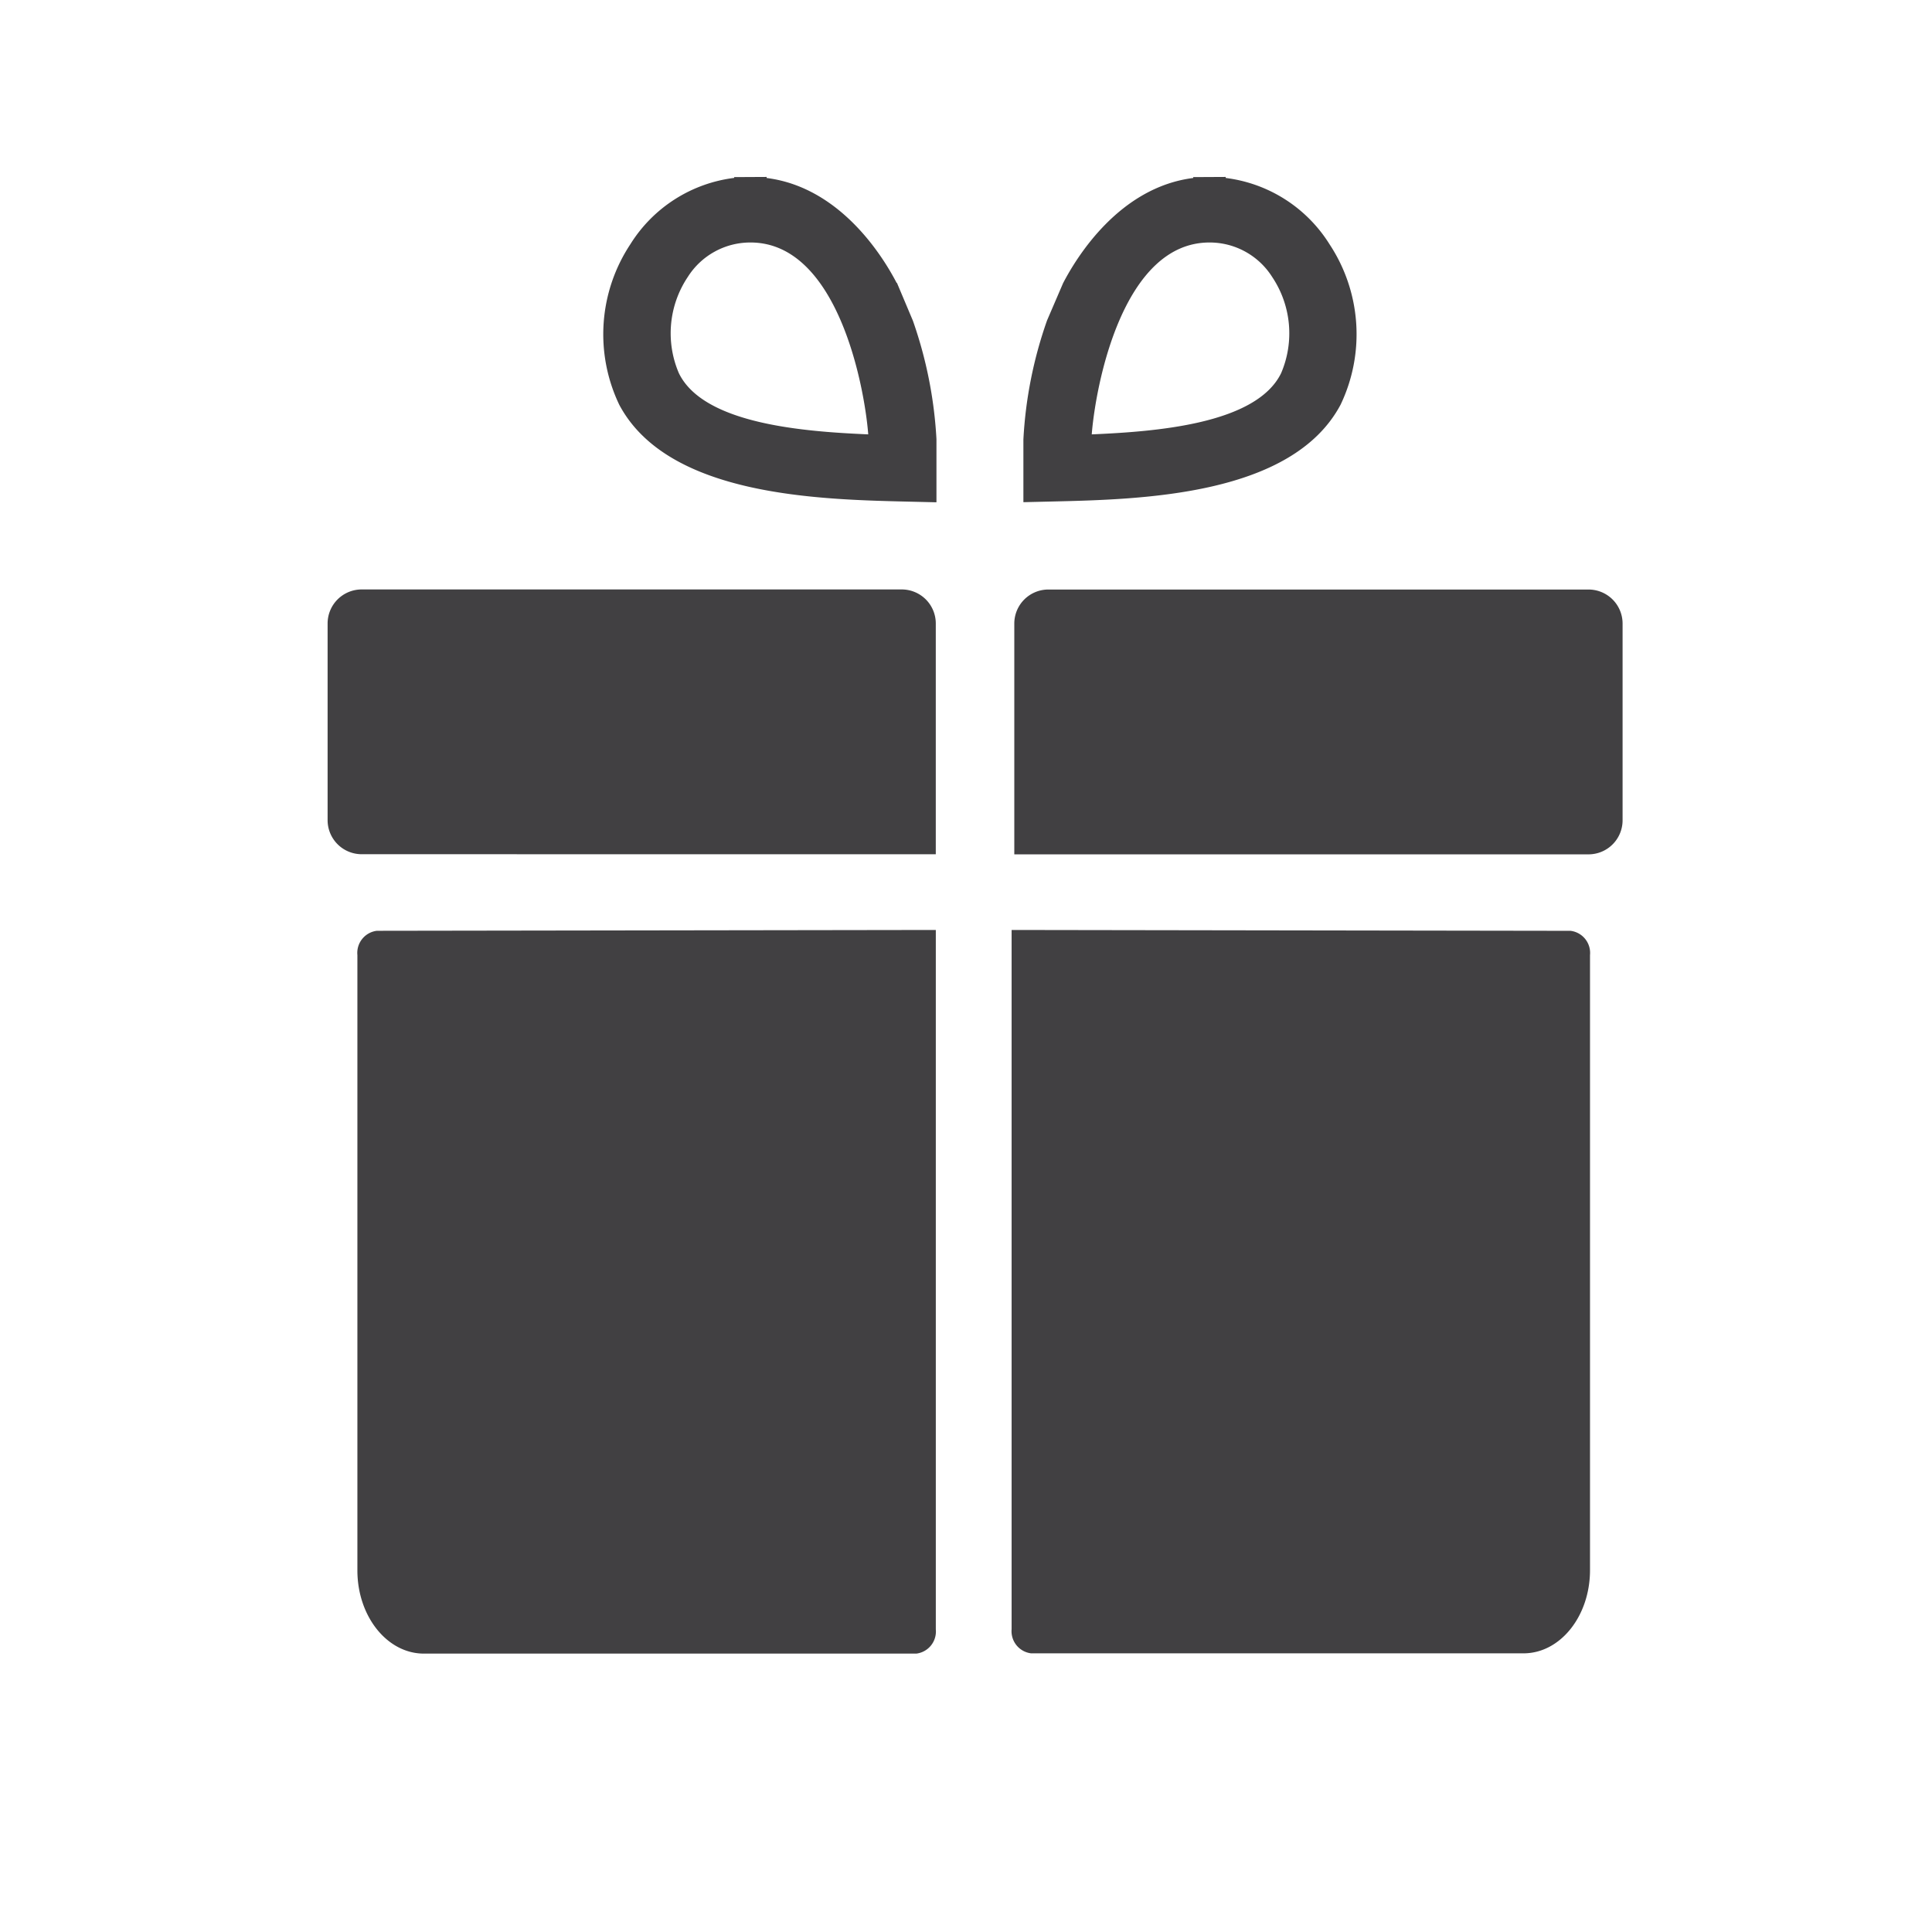 <svg id="Layer_1" data-name="Layer 1" xmlns="http://www.w3.org/2000/svg" viewBox="0 0 72 72"><defs><style>.cls-1{fill:#414042;}</style></defs><title>icon</title><path class="cls-1" d="M13.319,35.594V58.525c0,1.71,1.109,3.1,2.478,3.1H34.15a.83.83,0,0,0,.725-.9V34.657l-20.832.031A.83.83,0,0,0,13.319,35.594Z"/><path class="cls-1" d="M58.53,34.689,37.7,34.657V60.715a.83.83,0,0,0,.725.9H56.777c1.369,0,2.478-1.386,2.478-3.1V35.594A.83.83,0,0,0,58.53,34.689Z"/><path class="cls-1" d="M34.874,31.836v-8.6a1.269,1.269,0,0,0-1.269-1.269H13.478a1.269,1.269,0,0,0-1.269,1.269v7.329a1.269,1.269,0,0,0,1.269,1.269Z"/><path class="cls-1" d="M59.2,21.97H39.073A1.269,1.269,0,0,0,37.8,23.239v8.6H59.2a1.269,1.269,0,0,0,1.269-1.269V23.239A1.269,1.269,0,0,0,59.2,21.97Z"/><path class="cls-1" d="M33.428,10.545l-.015-.006c-.52-1-2.11-3.562-4.843-3.906V6.594L27.361,6.6v.03A5.332,5.332,0,0,0,23.493,9.1a6.083,6.083,0,0,0-.415,5.984c1.807,3.4,7.413,3.531,10.762,3.61l1.059.025V16.365a15.926,15.926,0,0,0-.876-4.408ZM25.3,13.908a3.773,3.773,0,0,1,.334-3.59,2.756,2.756,0,0,1,2.335-1.281c3.24,0,4.247,5.339,4.388,7.151C30.026,16.086,26.232,15.822,25.3,13.908Z"/><path class="cls-1" d="M49.96,15.081A6.085,6.085,0,0,0,49.546,9.1a5.334,5.334,0,0,0-3.868-2.468V6.594L44.468,6.6v.033c-2.748.346-4.34,2.937-4.851,3.922l-.595,1.383-.007.019a15.822,15.822,0,0,0-.876,4.419v2.339l1.058-.025C42.547,18.612,48.152,18.48,49.96,15.081ZM45.073,9.037a2.756,2.756,0,0,1,2.335,1.281,3.774,3.774,0,0,1,.335,3.59c-.935,1.914-4.729,2.178-7.057,2.28C40.831,14.347,41.842,9.038,45.073,9.037Z"/></svg>